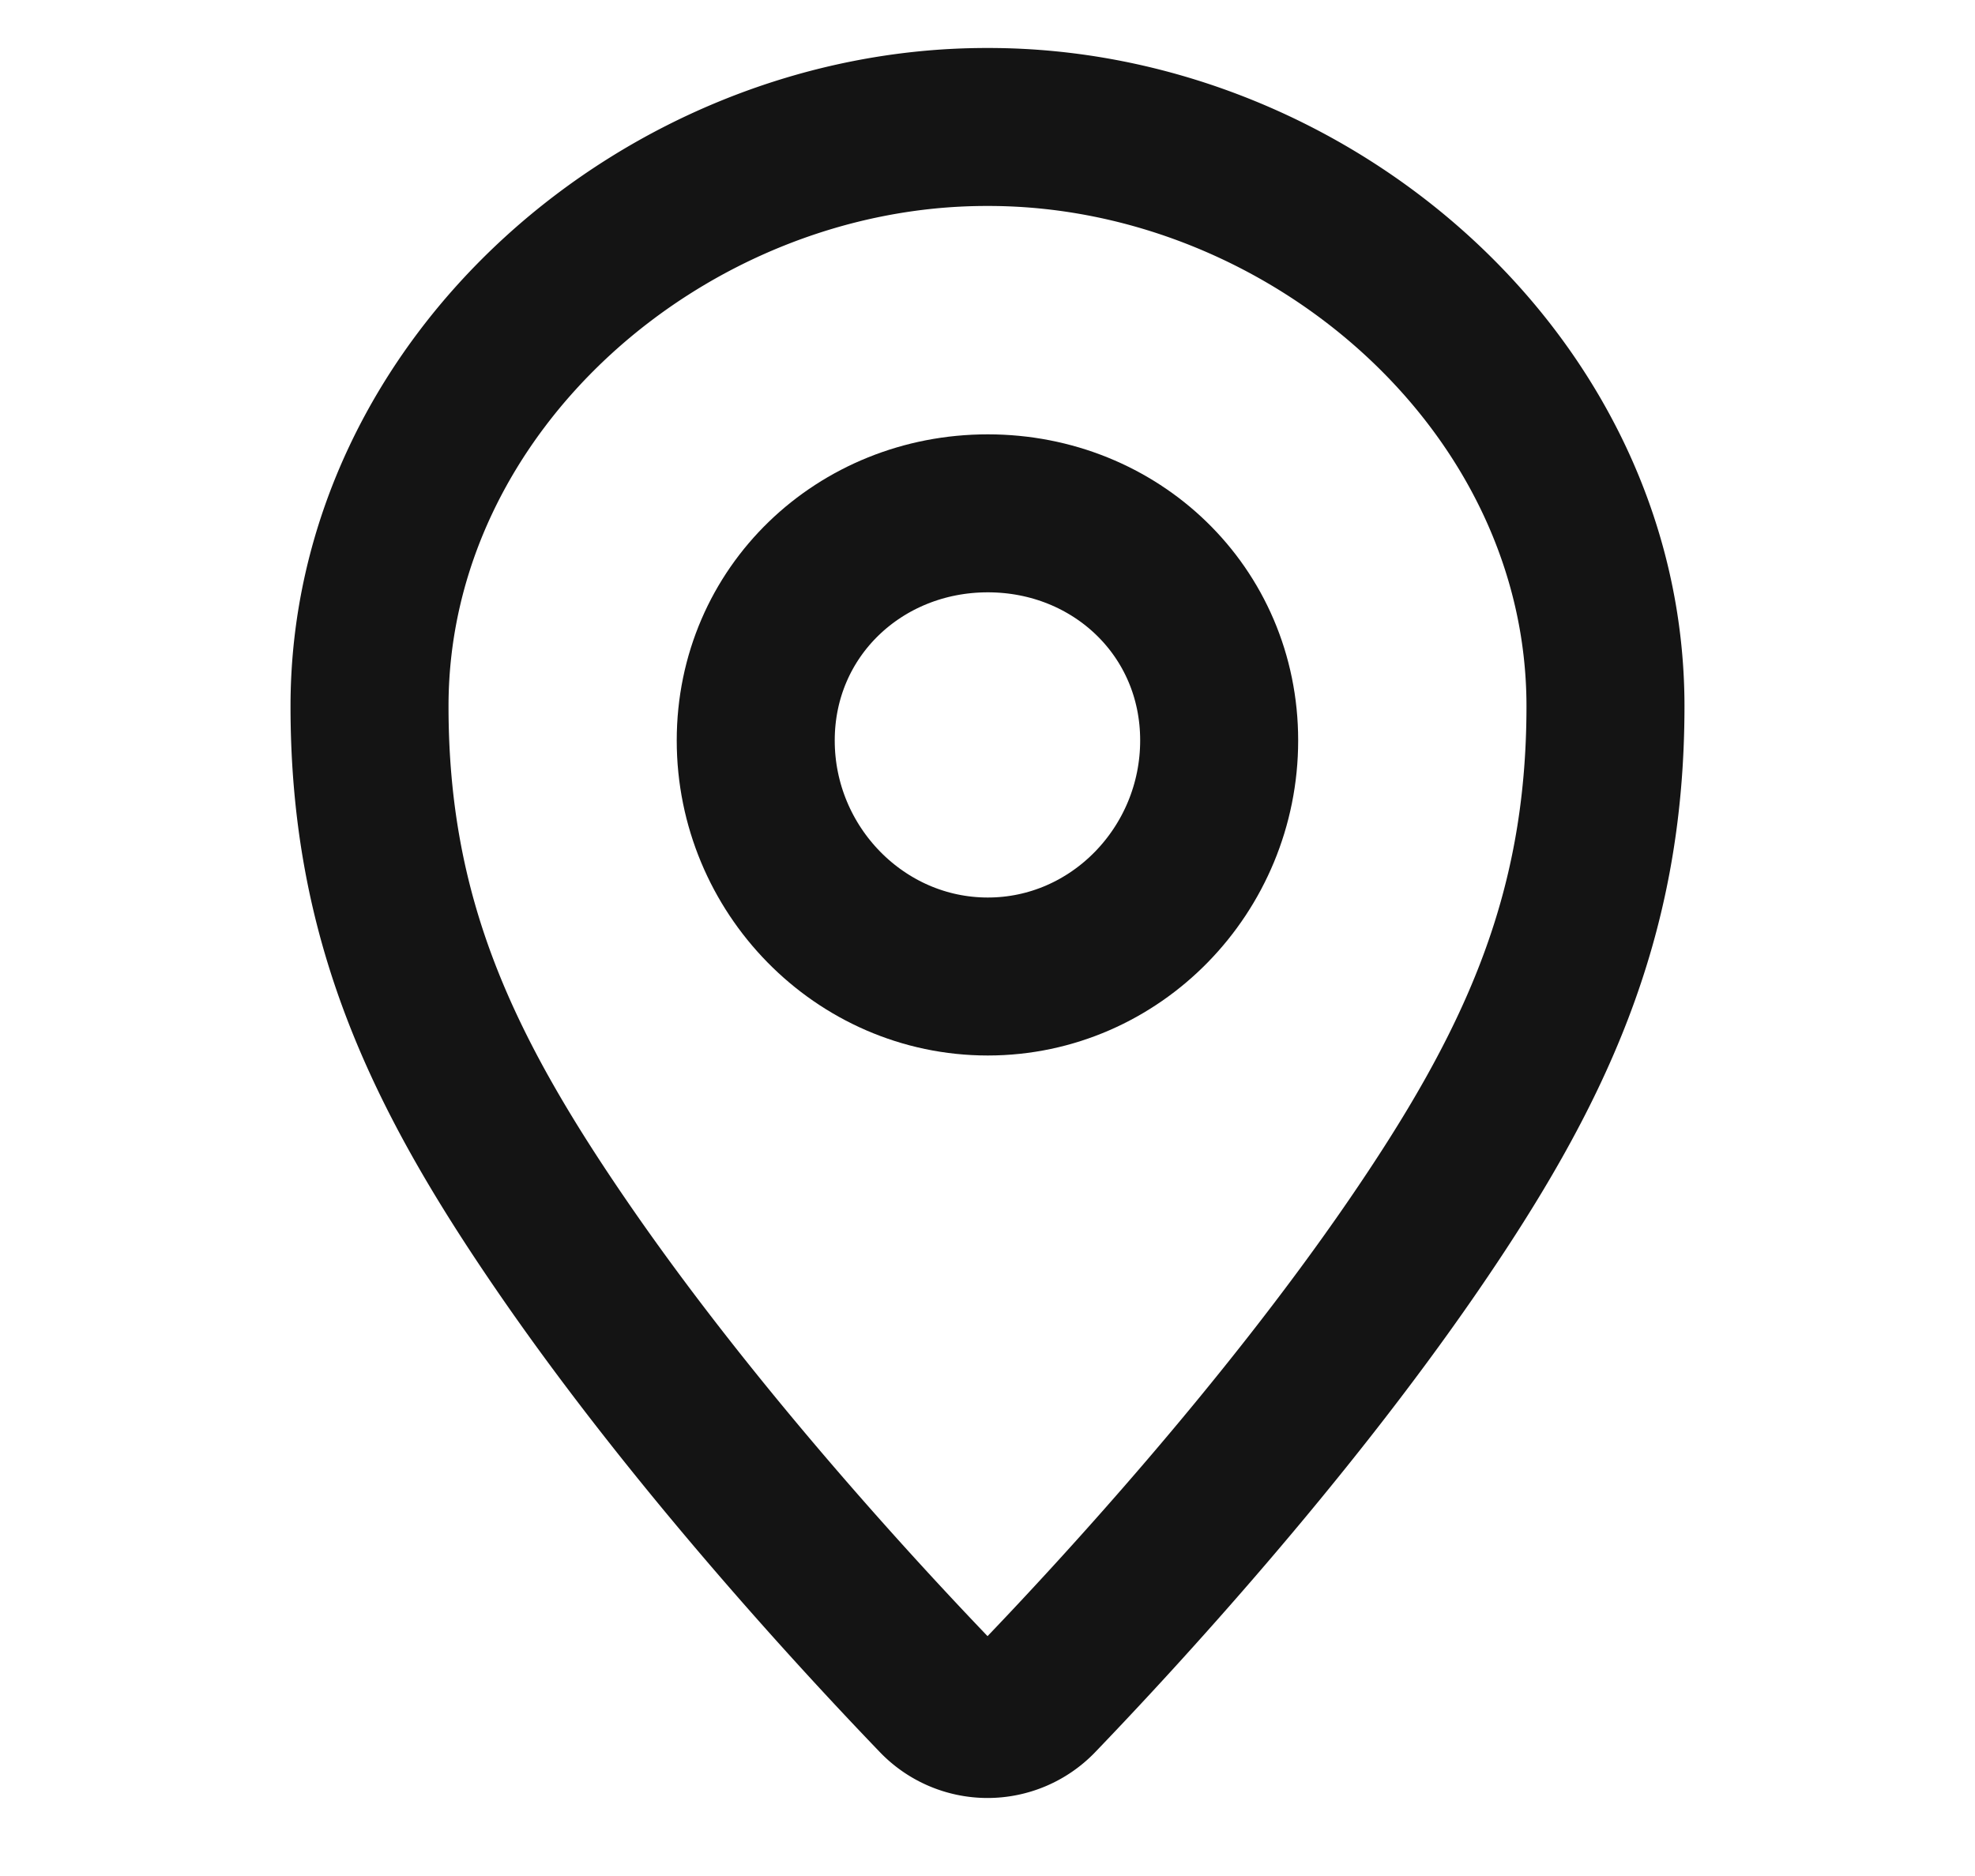<svg xmlns="http://www.w3.org/2000/svg" width="20" height="19" fill="none" viewBox="0 0 20 19">
  <path stroke="#141414" stroke-linecap="round" stroke-width="1.6" d="M10.01 1.286c3.239 0 6.248 2.595 6.248 5.867 0 2.163-.73 3.693-1.955 5.476-1.309 1.904-2.963 3.702-3.787 4.56a.712.712 0 0 1-1.031 0c-.825-.858-2.48-2.656-3.787-4.56-1.225-1.783-1.956-3.313-1.956-5.476 0-3.272 3.01-5.867 6.249-5.867"/>
  <path stroke="#141414" stroke-width="1.6" d="M12.346 7.499c0 1.309-1.047 2.391-2.343 2.391s-2.35-1.082-2.35-2.39 1.054-2.301 2.35-2.301 2.343.992 2.343 2.3Z"/>
</svg>
